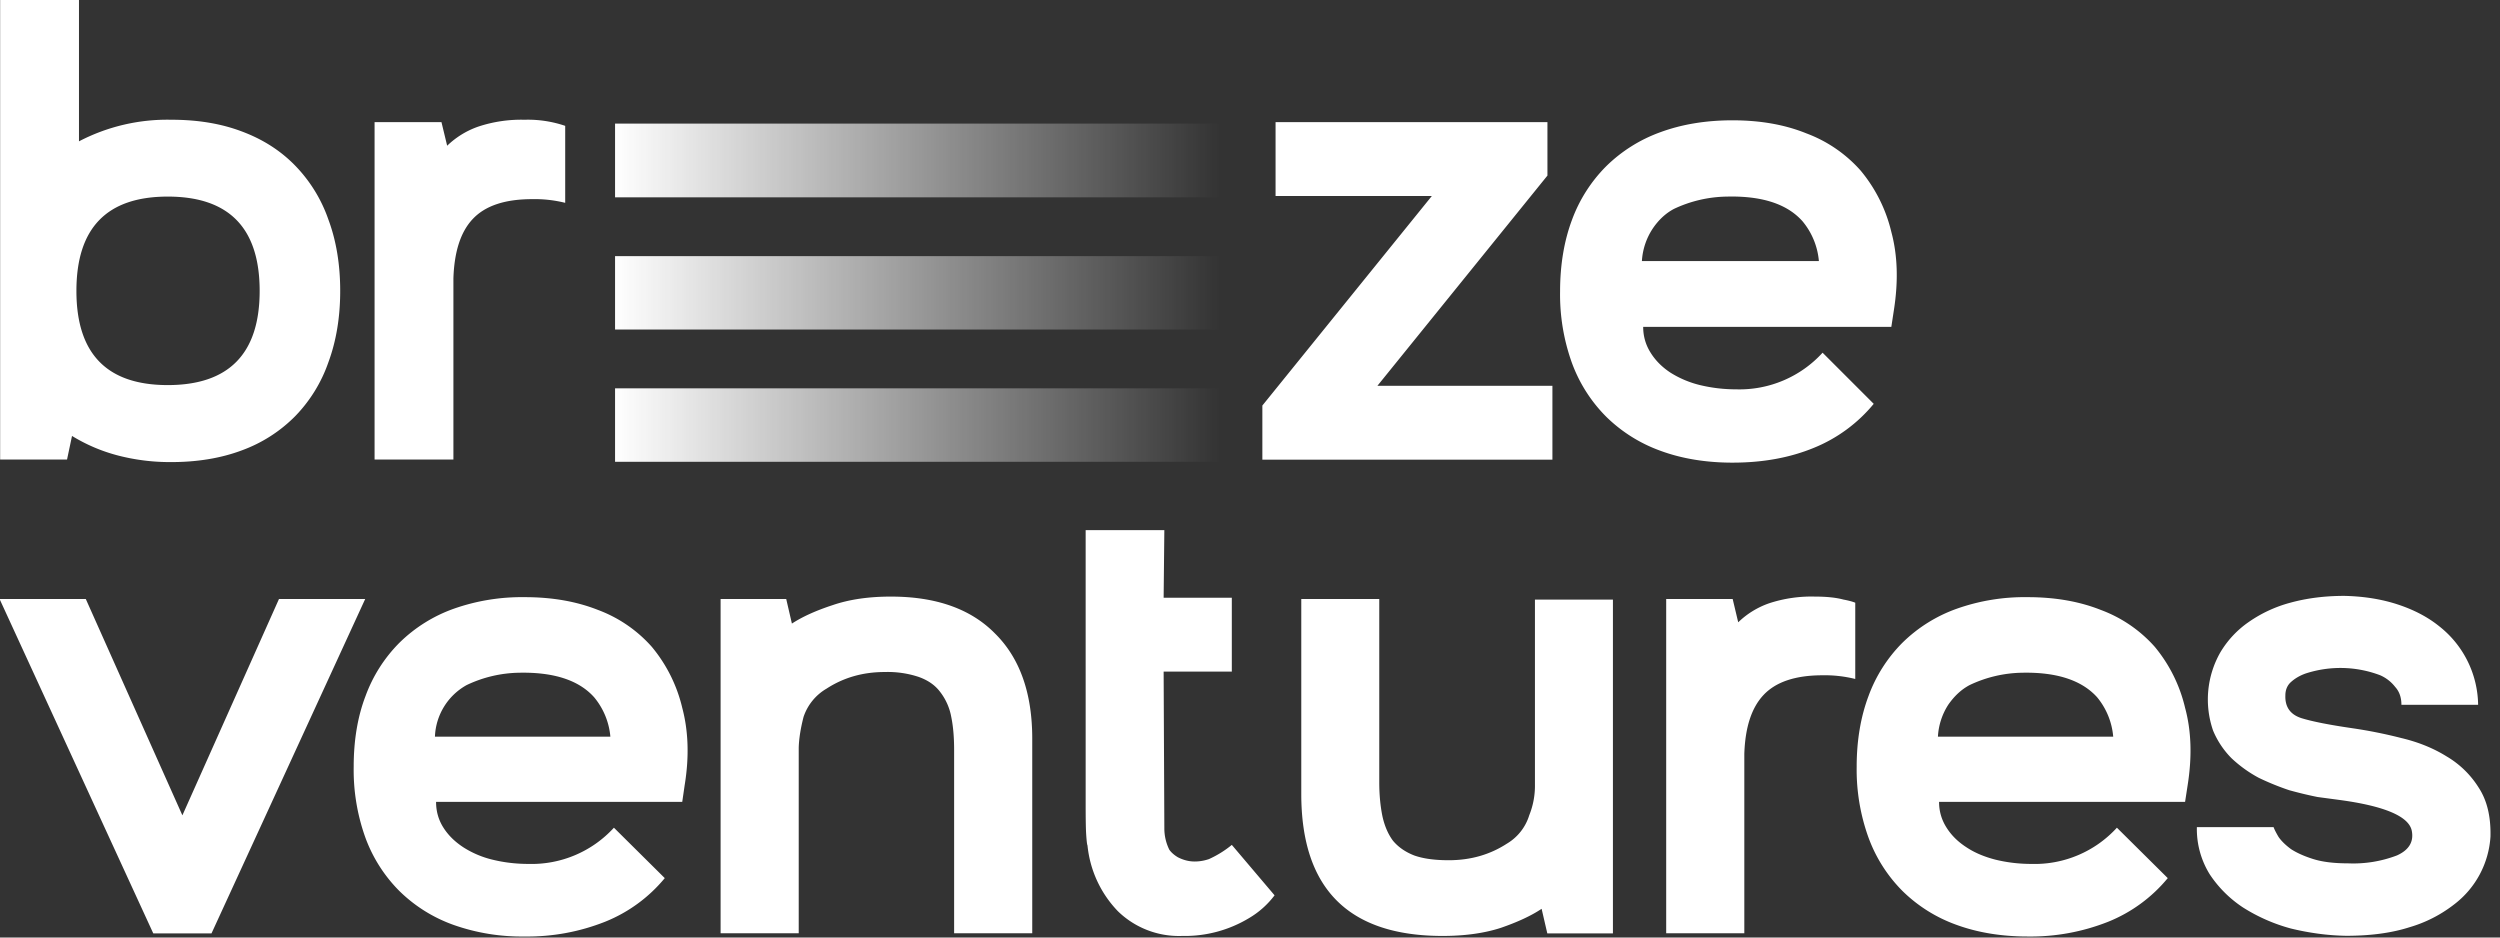 <svg xmlns="http://www.w3.org/2000/svg" viewBox="0 0 176 66">
  <rect x="0" y="0" width="176" height="66" fill="#333333" stroke="none"/>
  <defs>
    <linearGradient id="a" x1="0" x2="1" y1=".51" y2=".51">
      <stop stop-color="#fff" />
      <stop offset="1" stop-color="#fff" stop-opacity="0" />
    </linearGradient>
  </defs>
  <path fill="#fff"
    d="M.01 32.35V0h5.55v9.95a13.44 13.44 0 0 1 6.51-1.52c1.85 0 3.5.27 4.97.83 1.47.55 2.72 1.35 3.74 2.4a10.26 10.26 0 0 1 2.34 3.8c.55 1.48.83 3.15.83 5.02 0 1.86-.28 3.53-.83 5.02a10.26 10.26 0 0 1-2.34 3.8 10.19 10.19 0 0 1-3.74 2.4c-1.46.55-3.12.83-4.97.83a14.5 14.5 0 0 1-3.83-.48 11.94 11.94 0 0 1-3.17-1.36l-.35 1.66H.02zm11.8-5.24c4.3 0 6.47-2.21 6.47-6.63 0-4.43-2.16-6.64-6.47-6.64-4.29 0-6.43 2.21-6.43 6.64 0 4.42 2.14 6.63 6.43 6.63zM26.37 8.6h4.71l.4 1.66a5.97 5.97 0 0 1 2.2-1.35 9.6 9.6 0 0 1 3.25-.48 8.16 8.16 0 0 1 2.86.43v5.42a8.83 8.83 0 0 0-2.33-.26c-1.9 0-3.3.46-4.18 1.4-.85.9-1.3 2.3-1.36 4.18v12.75h-5.55V8.6z" />
  <path fill="url(#a)" fill-rule="evenodd"
    d="M85.83 13.89H43.3V8.7h42.52v5.18zm0 18.62H43.3v-5.17h42.52v5.17zM43.3 23.2h42.52v-5.17H43.3v5.17z"
    clip-rule="evenodd" />
  <path fill="#fff"
    d="M88.87 32.35v-3.8L100.8 13.8h-11V8.6h19.14v3.76l-11.97 14.8h12.32v5.2H88.87zm33.1-23.88c1.94 0 3.67.3 5.2.92a9.56 9.56 0 0 1 3.82 2.62 10.56 10.56 0 0 1 2.16 4.32c.44 1.63.5 3.46.18 5.5l-.18 1.18h-17.47c0 .67.18 1.28.53 1.83.35.56.82 1.02 1.4 1.4a7 7 0 0 0 2.07.87c.83.2 1.68.3 2.56.3a7.92 7.92 0 0 0 6.07-2.58l3.6 3.6a10.63 10.63 0 0 1-4.22 3.1c-1.7.7-3.6 1.04-5.72 1.04-1.87 0-3.56-.28-5.06-.83a10.54 10.54 0 0 1-3.83-2.4 10.45 10.45 0 0 1-2.42-3.8 14.21 14.21 0 0 1-.83-5.02c0-1.86.28-3.54.83-5.02a10.45 10.45 0 0 1 2.42-3.8 10.54 10.54 0 0 1 3.83-2.4c1.5-.55 3.19-.83 5.06-.83zm6.08 9.91a5.07 5.07 0 0 0-1.15-2.8c-1.08-1.22-2.86-1.8-5.32-1.74a9 9 0 0 0-3.74.87c-.6.32-1.09.79-1.5 1.4a4.63 4.63 0 0 0-.75 2.27h12.46zM-.03 42.17h6.07l6.8 15.23 6.8-15.23h6.07L14.89 65.71h-4.1L-.03 42.17zm36.98-.13c1.92 0 3.63.3 5.15.9a9.47 9.47 0 0 1 3.79 2.6 10.47 10.47 0 0 1 2.14 4.29c.43 1.62.5 3.43.17 5.45l-.17 1.17H30.7c0 .67.17 1.27.52 1.82s.82 1 1.4 1.38a6.7 6.7 0 0 0 2.05.87c.81.2 1.66.3 2.53.3a7.85 7.85 0 0 0 6.02-2.55l3.58 3.55a10.53 10.53 0 0 1-4.2 3.07 14.8 14.8 0 0 1-5.66 1.04 14.4 14.4 0 0 1-5.02-.82 10.44 10.44 0 0 1-3.8-2.38 10.35 10.35 0 0 1-2.4-3.77 14.08 14.08 0 0 1-.82-4.98c0-1.84.27-3.5.83-4.97a10.34 10.34 0 0 1 2.4-3.77 10.45 10.45 0 0 1 3.8-2.38 14.4 14.4 0 0 1 5-.82zm6.02 9.82a5.02 5.02 0 0 0-1.14-2.77c-1.07-1.2-2.83-1.78-5.28-1.73a8.9 8.9 0 0 0-3.7.87 4.34 4.34 0 0 0-2.23 3.63h12.35zm7.76 13.85V42.17h4.62l.4 1.73c.75-.49 1.71-.92 2.87-1.3 1.17-.4 2.53-.6 4.1-.6 3.17 0 5.62.86 7.33 2.6 1.75 1.73 2.62 4.2 2.62 7.4v13.7h-5.5V52.8c0-.92-.07-1.71-.21-2.37a4.05 4.05 0 0 0-.79-1.74c-.35-.46-.84-.8-1.48-1.03a6.92 6.92 0 0 0-2.4-.35c-1.54 0-2.9.39-4.1 1.17a3.64 3.64 0 0 0-1.62 1.99c-.2.78-.32 1.5-.34 2.16V65.7h-5.5zm25.7-9.17V37.32h5.54l-.05 4.76h4.8v5.2h-4.8l.05 11.03a3.38 3.38 0 0 0 .35 1.51c.14.2.35.38.6.53.39.2.78.3 1.19.3.34 0 .68-.06 1-.17a7.18 7.18 0 0 0 1.61-1l3.01 3.55a6.17 6.17 0 0 1-1.79 1.6 8.75 8.75 0 0 1-4.71 1.26 6.16 6.16 0 0 1-4.53-1.74 7.77 7.77 0 0 1-2.14-4.63c-.03-.05-.06-.3-.09-.73s-.04-1.18-.04-2.25zM91.6 42.17h5.5v12.9c0 .9.08 1.68.22 2.38.15.69.4 1.27.74 1.73.38.46.88.8 1.49 1.04.64.23 1.45.34 2.44.34 1.54 0 2.9-.39 4.1-1.17a3.52 3.52 0 0 0 1.57-2 5.53 5.53 0 0 0 .4-2.15V42.21h5.49v23.5h-4.62l-.4-1.73c-.75.5-1.71.94-2.87 1.34-1.17.38-2.54.57-4.1.57-6.64 0-9.95-3.34-9.95-10V42.17zm25.7 0h4.68l.39 1.64a5.92 5.92 0 0 1 2.18-1.34 9.52 9.52 0 0 1 3.23-.47c.81 0 1.48.07 2 .21.32.06.6.13.83.22v5.37a8.82 8.82 0 0 0-2.31-.26c-1.89 0-3.27.46-4.14 1.38-.85.9-1.3 2.28-1.36 4.16V65.7h-5.5V42.17zm25.45-.13c1.92 0 3.64.3 5.15.9a9.48 9.48 0 0 1 3.8 2.6 10.47 10.47 0 0 1 2.13 4.29c.44 1.62.5 3.43.18 5.45l-.18 1.17h-17.32c0 .67.18 1.27.53 1.82.35.55.81 1 1.4 1.38.57.38 1.26.67 2.04.87.82.2 1.66.3 2.53.3a7.84 7.84 0 0 0 6.02-2.55l3.58 3.55a10.52 10.52 0 0 1-4.19 3.07 14.8 14.8 0 0 1-5.67 1.04c-1.86 0-3.53-.28-5.01-.82a10.44 10.44 0 0 1-3.8-2.38 10.36 10.36 0 0 1-2.4-3.77 14.07 14.07 0 0 1-.83-4.98c0-1.84.28-3.5.83-4.97a10.35 10.35 0 0 1 2.4-3.77 10.45 10.45 0 0 1 3.8-2.38 14.3 14.3 0 0 1 5.01-.82zm6.02 9.82a5.02 5.02 0 0 0-1.13-2.77c-1.08-1.2-2.84-1.78-5.28-1.73a8.91 8.91 0 0 0-3.7.87c-.6.32-1.08.78-1.5 1.38a4.6 4.6 0 0 0-.73 2.25h12.34zm5.89 6.37h5.4c.06.17.18.4.35.69.2.29.5.58.88.86.4.26.93.5 1.57.7.64.2 1.45.3 2.44.3a8.6 8.6 0 0 0 3.45-.56c.84-.38 1.19-.96 1.04-1.73-.2-1.01-1.89-1.74-5.06-2.17l-1.57-.21c-.6-.12-1.28-.28-2-.48a18.4 18.4 0 0 1-2.14-.87 8.98 8.98 0 0 1-1.92-1.38 6.06 6.06 0 0 1-1.3-1.95 6.7 6.7 0 0 1 .51-5.5 6.85 6.85 0 0 1 1.97-2.12 9.35 9.35 0 0 1 2.96-1.38c1.17-.32 2.43-.48 3.8-.48 1.37.03 2.62.23 3.75.6 1.16.38 2.15.9 2.97 1.57a7.15 7.15 0 0 1 2.7 5.5h-5.4c0-.53-.15-.94-.44-1.26a2.71 2.71 0 0 0-1.05-.82 7.89 7.89 0 0 0-5.24-.13c-.4.14-.75.34-1.04.6-.26.23-.4.55-.4.95-.03.81.35 1.35 1.14 1.6.78.24 1.96.47 3.53.7 1.17.17 2.33.4 3.5.7 1.18.28 2.25.71 3.18 1.29a6.62 6.62 0 0 1 2.26 2.2c.59.9.86 2.04.83 3.43a6.5 6.5 0 0 1-2.57 4.8 9.4 9.4 0 0 1-3.14 1.6c-1.25.4-2.73.6-4.45.6-1.3-.02-2.6-.2-3.88-.51a12.19 12.19 0 0 1-3.36-1.47 8.23 8.23 0 0 1-2.36-2.34 6.04 6.04 0 0 1-.91-3.33z" />
</svg>
